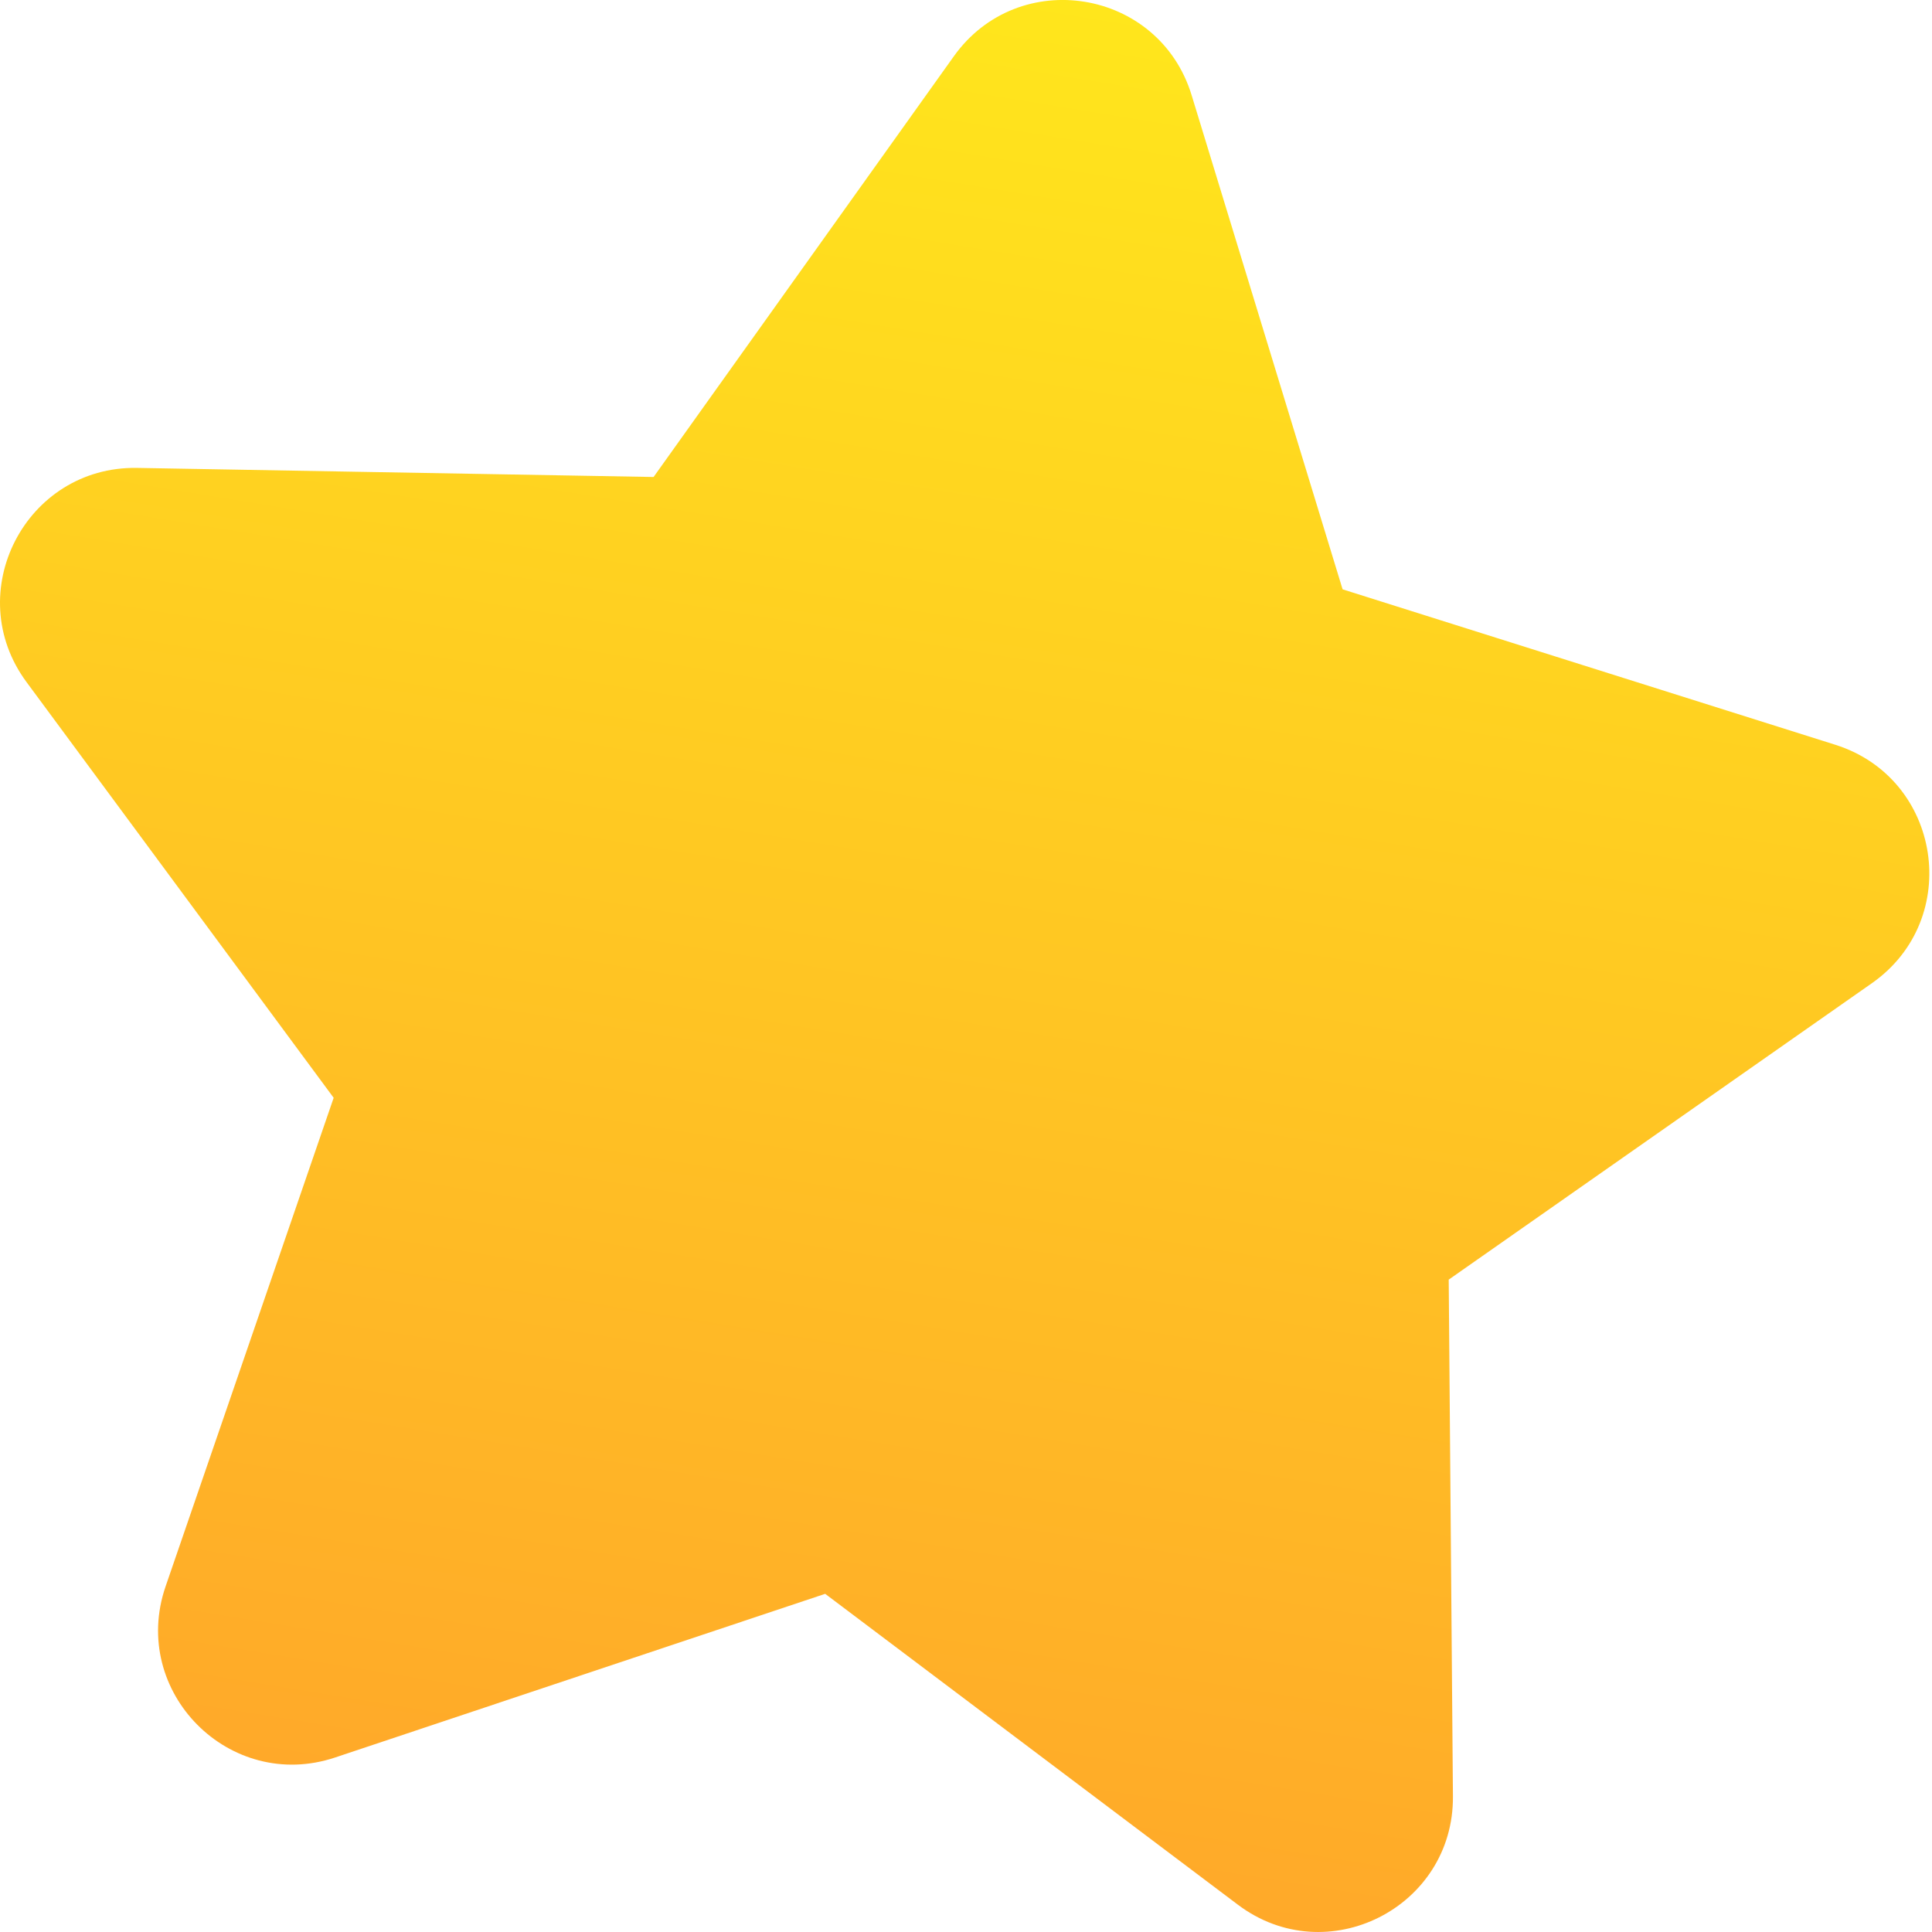 <svg width="27" height="27" viewBox="0 0 27 27" fill="none" xmlns="http://www.w3.org/2000/svg">
<g id="Group">
<path id="Vector" d="M11.532 22.274L4.684 24.561C3.209 25.054 1.809 23.642 2.314 22.171L4.663 15.342L0.372 9.534C-0.554 8.284 0.357 6.515 1.913 6.539L9.134 6.666L13.329 0.788C14.233 -0.48 16.197 -0.16 16.653 1.33L18.763 8.236L25.651 10.409C27.134 10.879 27.436 12.844 26.162 13.739L20.246 17.883L20.305 25.104C20.317 26.66 18.541 27.555 17.299 26.618L11.532 22.274Z" fill="url(#paint0_linear_389_2913)"/>
</g>
<defs>
<linearGradient id="paint0_linear_389_2913" x1="15.159" y1="0.025" x2="10.956" y2="25.808" gradientUnits="userSpaceOnUse">
<stop stop-color="#FFE61C"/>
<stop offset="1" stop-color="#FFA929"/>
</linearGradient>
</defs>
</svg>

